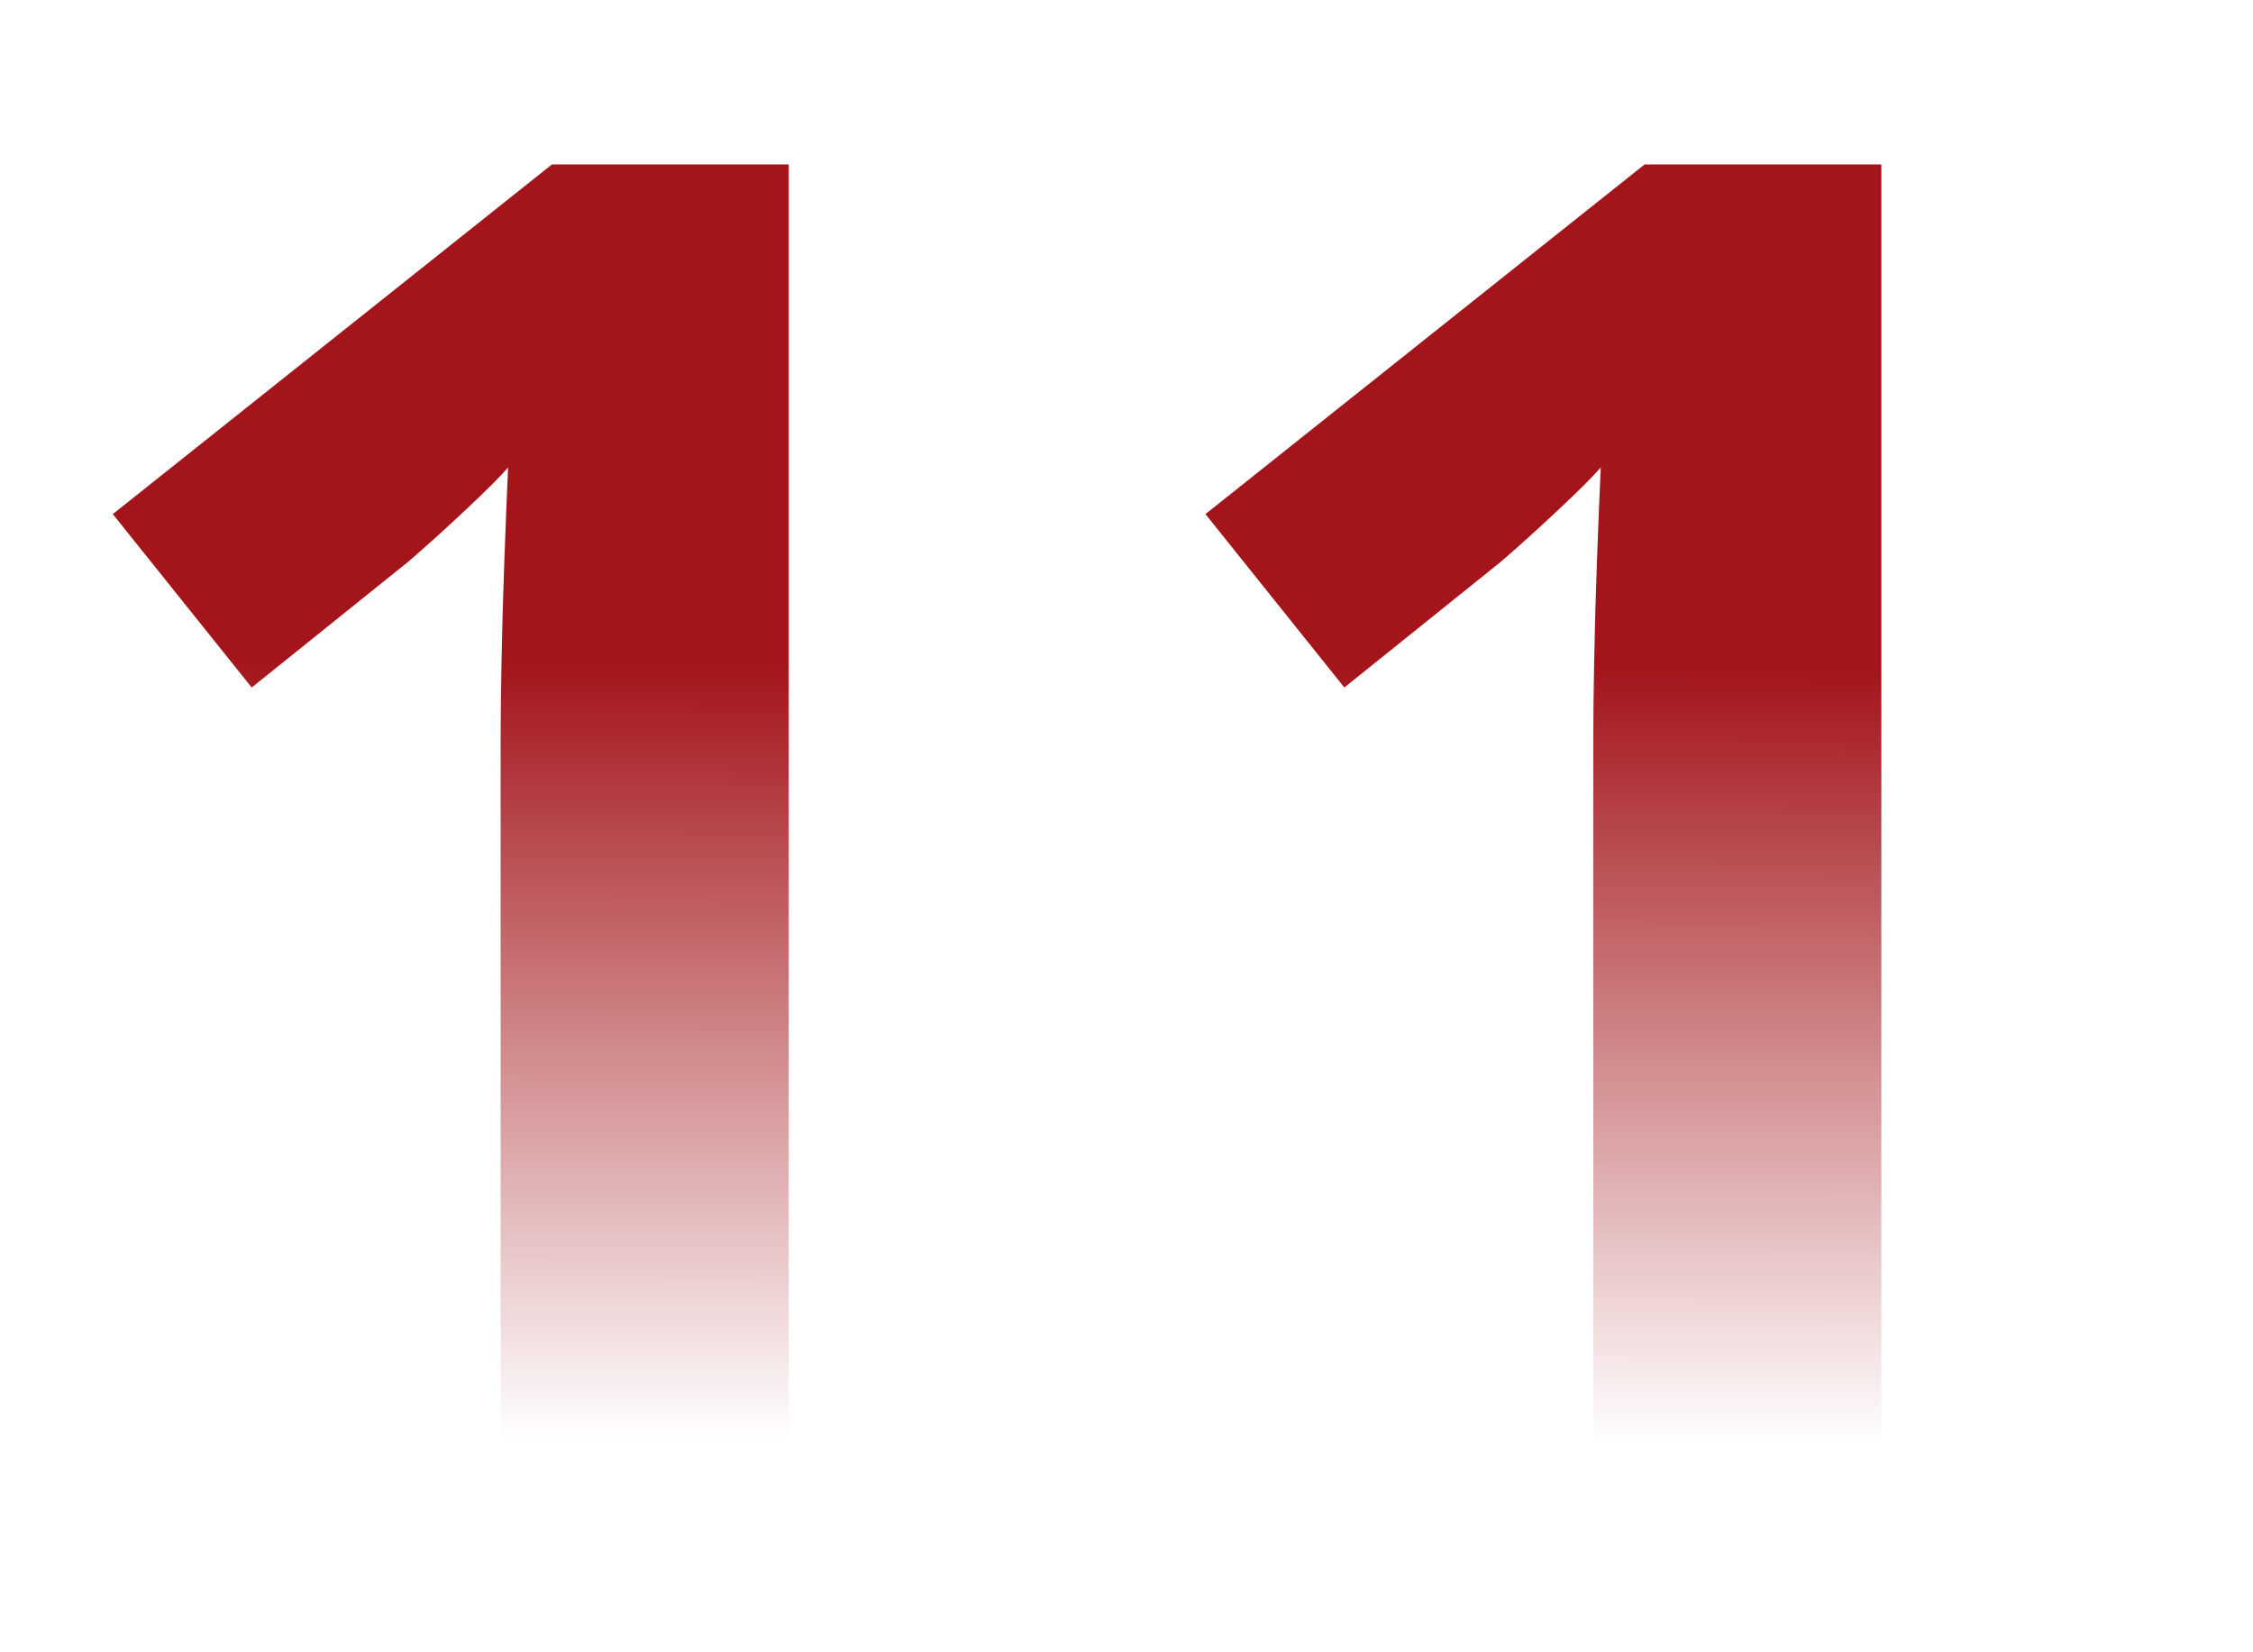 <svg width="236" height="173" viewBox="0 0 236 173" fill="none" xmlns="http://www.w3.org/2000/svg">
<mask id="mask0_835_62" style="mask-type:alpha" maskUnits="userSpaceOnUse" x="0" y="0" width="236" height="173">
<rect width="236" height="173" fill="url(#paint0_linear_835_62)"/>
</mask>
<g mask="url(#mask0_835_62)">
<path d="M82.617 160H52.441V77.383C52.441 75.104 52.474 72.305 52.539 68.984C52.604 65.599 52.702 62.148 52.832 58.633C52.962 55.052 53.092 51.829 53.223 48.965C52.507 49.811 51.042 51.276 48.828 53.359C46.68 55.378 44.661 57.2 42.773 58.828L26.367 72.012L11.816 53.848L57.812 17.227H82.617V160ZM197.07 160H166.895V77.383C166.895 75.104 166.927 72.305 166.992 68.984C167.057 65.599 167.155 62.148 167.285 58.633C167.415 55.052 167.546 51.829 167.676 48.965C166.96 49.811 165.495 51.276 163.281 53.359C161.133 55.378 159.115 57.2 157.227 58.828L140.82 72.012L126.27 53.848L172.266 17.227H197.07V160Z" fill="#A3151B"/>
</g>
<defs>
<linearGradient id="paint0_linear_835_62" x1="118" y1="20.29" x2="117.447" y2="150.998" gradientUnits="userSpaceOnUse">
<stop offset="0.381"/>
<stop offset="1" stop-opacity="0"/>
</linearGradient>
</defs>
</svg>
